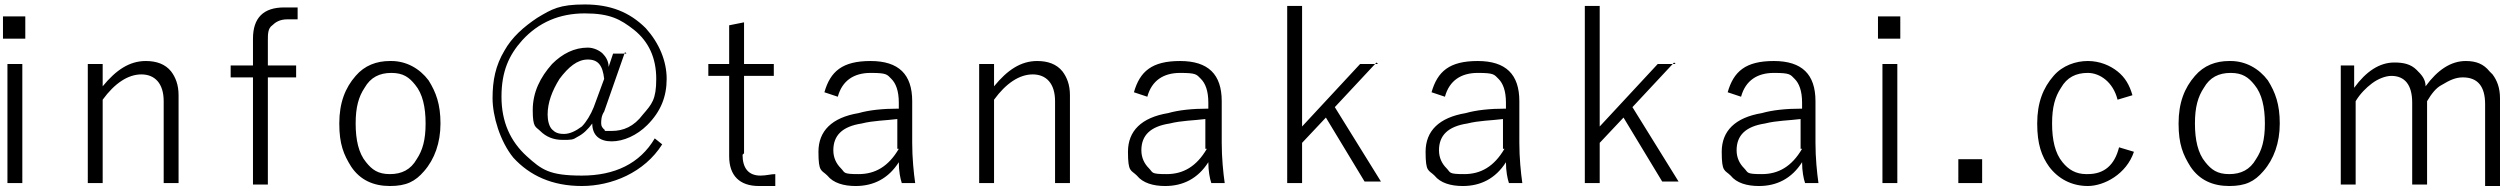 <?xml version="1.0" encoding="UTF-8"?>
<svg id="_レイヤー_1" data-name="レイヤー_1" xmlns="http://www.w3.org/2000/svg" version="1.1" viewBox="0 0 168 13">
  <!-- Generator: Adobe Illustrator 29.3.0, SVG Export Plug-In . SVG Version: 2.1.0 Build 146)  -->
  <path d="M.2,2.6h1.5v-1.5H.2v1.5ZM.5,12.3h1v-8H.5v8ZM9.8,4.1c-1.1,0-2,.6-2.9,1.7v-1.5h-1v8h1v-5.6c.8-1.1,1.7-1.7,2.6-1.7s1.5.6,1.5,1.8v5.5h1v-5.9c0-.7-.2-1.2-.5-1.6-.4-.5-1-.7-1.7-.7ZM17,2.6v1.8h-1.5v.8h1.5v7.2h1v-7.2h1.9v-.8h-1.9v-1.7c0-.4,0-.8.3-1,.2-.2.5-.4,1-.4s.5,0,.7,0v-.8c-.3,0-.6,0-.9,0-1.4,0-2.1.7-2.1,2.1ZM26.2,4.1c-.9,0-1.7.3-2.3,1-.7.8-1.1,1.8-1.1,3.2s.3,2.1.8,2.9c.6.9,1.5,1.3,2.6,1.3s1.7-.3,2.3-1c.7-.8,1.1-1.9,1.1-3.2s-.3-2.1-.8-2.9c-.6-.8-1.5-1.3-2.5-1.3ZM28,10.7c-.4.7-1,1-1.8,1s-1.2-.3-1.6-.8c-.5-.6-.7-1.5-.7-2.6s.2-1.8.6-2.4c.4-.7,1-1,1.8-1s1.2.3,1.6.8c.5.6.7,1.5.7,2.6s-.2,1.8-.6,2.4ZM42.1,3.6h-.9l-.3.9c0-.4-.2-.7-.4-.9-.2-.2-.6-.4-1-.4-.9,0-1.7.4-2.4,1.1-.8.9-1.3,1.9-1.3,3.1s.2,1.1.5,1.4c.4.4.9.6,1.5.6s.7,0,1-.2c.4-.2.7-.5,1-.9,0,.8.5,1.2,1.3,1.2s1.7-.4,2.4-1.1c.9-.9,1.3-1.9,1.3-3.1s-.5-2.4-1.4-3.4c-1.1-1.1-2.4-1.6-4.1-1.6s-2.2.3-3.2.9c-.9.6-1.7,1.3-2.2,2.2-.6,1-.8,2-.8,3.2s.5,2.9,1.4,4c1.1,1.2,2.6,1.9,4.6,1.9s4.2-.9,5.4-2.8l-.5-.4c-1,1.7-2.7,2.5-4.9,2.5s-2.7-.4-3.7-1.3c-1.1-1-1.7-2.3-1.7-4s.5-2.8,1.4-3.8c1.1-1.2,2.5-1.8,4.2-1.8s2.4.4,3.3,1.1c1,.8,1.5,1.9,1.5,3.3s-.3,1.7-.9,2.4c-.6.8-1.3,1.1-2.1,1.1s-.3,0-.5-.1c-.1-.1-.2-.2-.2-.4,0-.2,0-.5.2-.8l1.4-4ZM39.9,7.2c-.2.5-.5,1-.8,1.3-.4.3-.8.5-1.2.5s-.6-.1-.8-.3c-.2-.2-.3-.6-.3-1,0-.8.3-1.6.8-2.4.6-.8,1.2-1.3,1.9-1.3s1,.4,1.1,1.3l-.7,1.9ZM50,10.3v-5.2h2v-.8h-2V1.5l-1,.2v2.6h-1.4v.8h1.4v5.4c0,1.3.7,2,2,2s.8,0,1.1,0v-.8c-.3,0-.6.1-1,.1-.8,0-1.2-.5-1.2-1.4ZM61.3,6.8c0-1.8-.9-2.7-2.8-2.7s-2.7.7-3.1,2.1l.9.3c.3-1.1,1.1-1.6,2.2-1.6s1.1.1,1.4.4c.3.3.5.8.5,1.6v.4c-1.1,0-2,.1-2.7.3-1.8.3-2.7,1.2-2.7,2.6s.2,1.2.6,1.6c.4.5,1.1.7,1.9.7,1.2,0,2.2-.5,2.9-1.6,0,.6.1,1.1.2,1.4h.9c-.1-.7-.2-1.7-.2-2.7v-2.8ZM60.4,10c-.7,1.2-1.6,1.7-2.7,1.7s-.9-.1-1.2-.4c-.3-.3-.5-.7-.5-1.2,0-1,.6-1.6,1.9-1.8.8-.2,1.6-.2,2.4-.3v2ZM69.7,4.1c-1.1,0-2,.6-2.9,1.7v-1.5h-1v8h1v-5.6c.8-1.1,1.7-1.7,2.6-1.7s1.5.6,1.5,1.8v5.5h1v-5.9c0-.7-.2-1.2-.5-1.6-.4-.5-1-.7-1.7-.7ZM82.1,6.8c0-1.8-.9-2.7-2.8-2.7s-2.7.7-3.1,2.1l.9.3c.3-1.1,1.1-1.6,2.2-1.6s1.1.1,1.4.4c.3.3.5.8.5,1.6v.4c-1.1,0-2,.1-2.7.3-1.8.3-2.7,1.2-2.7,2.6s.2,1.2.6,1.6c.4.5,1.1.7,1.9.7,1.2,0,2.2-.5,2.9-1.6,0,.6.1,1.1.2,1.4h.9c-.1-.7-.2-1.7-.2-2.7v-2.8ZM81.1,10c-.7,1.2-1.6,1.7-2.7,1.7s-.9-.1-1.2-.4c-.3-.3-.5-.7-.5-1.2,0-1,.6-1.6,1.9-1.8.8-.2,1.6-.2,2.4-.3v2ZM92.6,4.3h-1.2l-3.9,4.2V.4h-1v11.9h1v-2.7l1.6-1.7,2.6,4.3h1.1l-3.1-5,2.8-3ZM102.1,6.8c0-1.8-.9-2.7-2.8-2.7s-2.7.7-3.1,2.1l.9.3c.3-1.1,1.1-1.6,2.2-1.6s1.1.1,1.4.4c.3.3.5.8.5,1.6v.4c-1.1,0-2,.1-2.7.3-1.8.3-2.7,1.2-2.7,2.6s.2,1.2.6,1.6c.4.5,1.1.7,1.9.7,1.2,0,2.2-.5,2.9-1.6,0,.6.1,1.1.2,1.4h.9c-.1-.7-.2-1.7-.2-2.7v-2.8ZM101.1,10c-.7,1.2-1.6,1.7-2.7,1.7s-.9-.1-1.2-.4c-.3-.3-.5-.7-.5-1.2,0-1,.6-1.6,1.9-1.8.8-.2,1.6-.2,2.4-.3v2ZM112.6,4.3h-1.2l-3.9,4.2V.4h-1v11.9h1v-2.7l1.6-1.7,2.6,4.3h1.1l-3.1-5,2.8-3ZM122,6.8c0-1.8-.9-2.7-2.8-2.7s-2.7.7-3.1,2.1l.9.3c.3-1.1,1.1-1.6,2.2-1.6s1.1.1,1.4.4c.3.3.5.8.5,1.6v.4c-1.1,0-2,.1-2.7.3-1.8.3-2.7,1.2-2.7,2.6s.2,1.2.6,1.6c.4.5,1.1.7,1.9.7,1.2,0,2.2-.5,2.9-1.6,0,.6.1,1.1.2,1.4h.9c-.1-.7-.2-1.7-.2-2.7v-2.8ZM121.1,10c-.7,1.2-1.6,1.7-2.7,1.7s-.9-.1-1.2-.4c-.3-.3-.5-.7-.5-1.2,0-1,.6-1.6,1.9-1.8.8-.2,1.6-.2,2.4-.3v2ZM126.5,12.3h1v-8h-1v8ZM126.2,2.6h1.5v-1.5h-1.5v1.5ZM131.6,12.3h1.6v-1.6h-1.6v1.6ZM140.2,11.7c-.7,0-1.2-.3-1.6-.8-.5-.6-.7-1.5-.7-2.6s.2-1.8.6-2.4c.4-.7,1-1,1.8-1s1.7.6,2,1.8l1-.3c-.2-.7-.5-1.2-1-1.6-.5-.4-1.2-.7-2-.7s-1.7.3-2.3,1c-.7.8-1.1,1.8-1.1,3.2s.3,2.2.8,2.9c.6.8,1.5,1.3,2.6,1.3s2.6-.8,3.1-2.3l-1-.3c-.3,1.2-1,1.8-2.1,1.8ZM149.8,4.1c-.9,0-1.7.3-2.3,1-.7.8-1.1,1.8-1.1,3.2s.3,2.1.8,2.9c.6.9,1.5,1.3,2.6,1.3s1.7-.3,2.3-1c.7-.8,1.1-1.9,1.1-3.2s-.3-2.1-.8-2.9c-.6-.8-1.5-1.3-2.5-1.3ZM151.6,10.7c-.4.7-1,1-1.8,1s-1.2-.3-1.6-.8c-.5-.6-.7-1.5-.7-2.6s.2-1.8.6-2.4c.4-.7,1-1,1.8-1s1.2.3,1.6.8c.5.6.7,1.5.7,2.6s-.2,1.8-.6,2.4ZM167.3,4.8c-.4-.5-.9-.7-1.6-.7-1,0-1.9.6-2.7,1.7,0-.5-.3-.8-.6-1.1-.4-.4-.9-.5-1.5-.5-1,0-1.9.6-2.7,1.7v-1.5h-.9v8h1v-5.6c.3-.5.7-.9,1.1-1.2.4-.3.9-.5,1.3-.5.9,0,1.4.6,1.4,1.8v5.5h1v-5.6c.3-.5.6-.9,1-1.1.5-.3.9-.5,1.4-.5,1,0,1.5.6,1.5,1.8v5.5h1v-5.9c0-.7-.2-1.2-.5-1.6Z"/>
</svg>